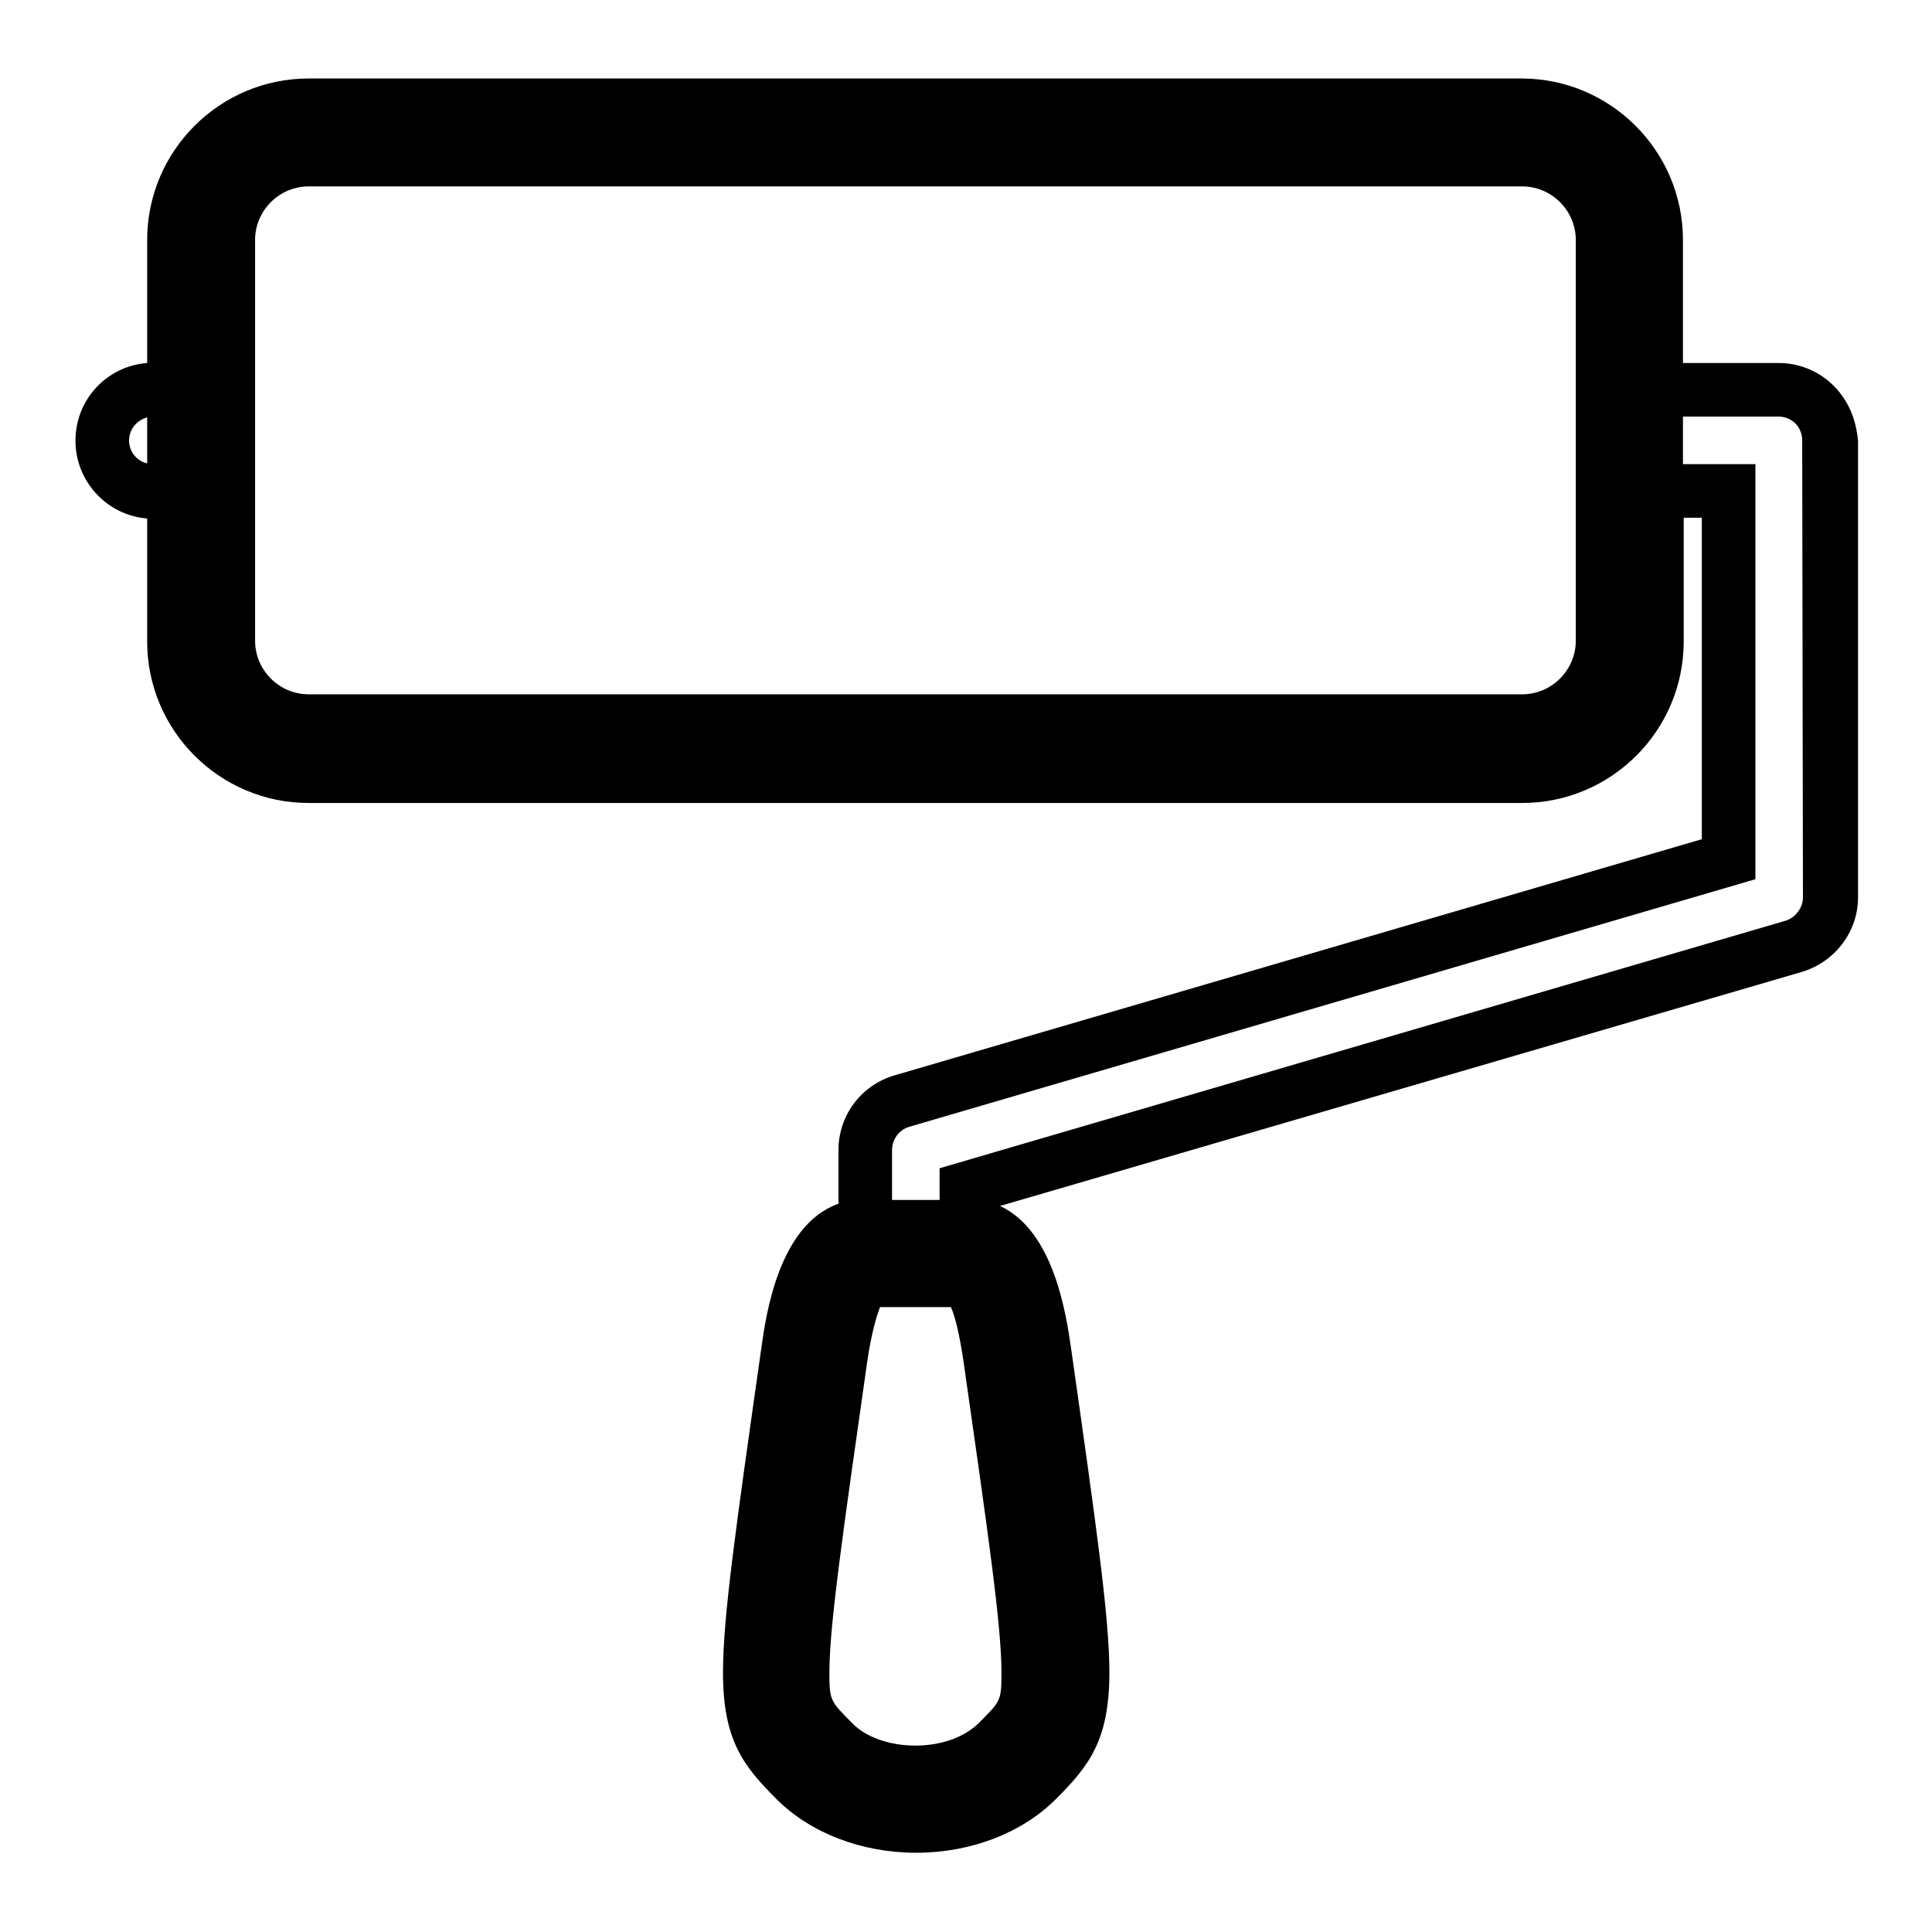 <?xml version="1.0" encoding="utf-8"?>
<!-- Svg Vector Icons : http://www.onlinewebfonts.com/icon -->
<!DOCTYPE svg PUBLIC "-//W3C//DTD SVG 1.1//EN" "http://www.w3.org/Graphics/SVG/1.1/DTD/svg11.dtd">
<svg version="1.1" xmlns="http://www.w3.org/2000/svg" xmlns:xlink="http://www.w3.org/1999/xlink" x="0px" y="0px" viewBox="0 0 256 256" enable-background="new 0 0 256 256" xml:space="preserve">
<g> <path fill="#000000" d="M244.2,52.6c-1.9-2.8-5.1-4.5-8.5-4.5H223V31.8c0-11.8-9.6-21.4-21.4-21.4H40.9c-11.8,0-21.4,9.6-21.4,21.4 v16.3c-5.3,0.4-9.5,4.8-9.5,10.3c0,5.4,4.2,9.9,9.5,10.3v16.3c0,11.8,9.6,21.4,21.4,21.4h160.8c11.8,0,21.4-9.6,21.4-21.4V68.6h2.4 v42.6l-107,31.3c-4.4,1.3-7.4,5.3-7.4,9.9c0,0.1,0,0.2,0,0.2l0,6.9c-7.9,2.8-9.6,14.7-10.2,19c-3.4,23.9-5.1,35.8-5.1,43.1 c0,9,2.7,12.4,7.1,16.8c4.5,4.5,11.3,7.1,18.5,7.1s14-2.6,18.5-7.1c4.4-4.4,7.1-7.8,7.1-16.8c0-7.2-1.7-19.2-5.1-43.1 c-0.6-4.1-2.2-15.4-9.4-18.7l106.2-31c4.4-1.3,7.5-5.3,7.5-9.9V58.4C246,56.3,245.4,54.3,244.2,52.6z M17.1,58.4 c0-1.5,1-2.7,2.4-3.1v6.1C18.1,61.1,17.1,59.8,17.1,58.4z M208.8,84.9c0,3.9-3.2,7.1-7.1,7.1H40.9c-3.9,0-7.1-3.2-7.1-7.1V31.8 c0-3.9,3.2-7.1,7.1-7.1h160.8c3.9,0,7.1,3.2,7.1,7.1V84.9z M132.7,221.6c0,3.8-0.1,3.8-3,6.7c-1.9,1.9-5,3-8.4,3s-6.6-1.1-8.4-3 c-2.9-2.9-3-3-3-6.7c0-6.2,1.8-18.6,5-41.1c0.6-4.1,1.3-6.2,1.7-7.3h9.4c0.5,1.1,1.1,3.3,1.7,7.4 C130.9,203,132.7,215.4,132.7,221.6z M238.9,118.9c0,1.4-1,2.7-2.3,3.1l-112.1,32.8v4.2h-6.3l0-6.2c0-0.1,0-0.1,0-0.2l0-0.1l0-0.1 c0-1.4,0.9-2.7,2.3-3.1l112.1-32.8v-55H223v-6.3h12.7c1,0,2,0.5,2.6,1.4c0.3,0.5,0.5,1.1,0.5,1.7L238.9,118.9L238.9,118.9z"/></g>
</svg>
